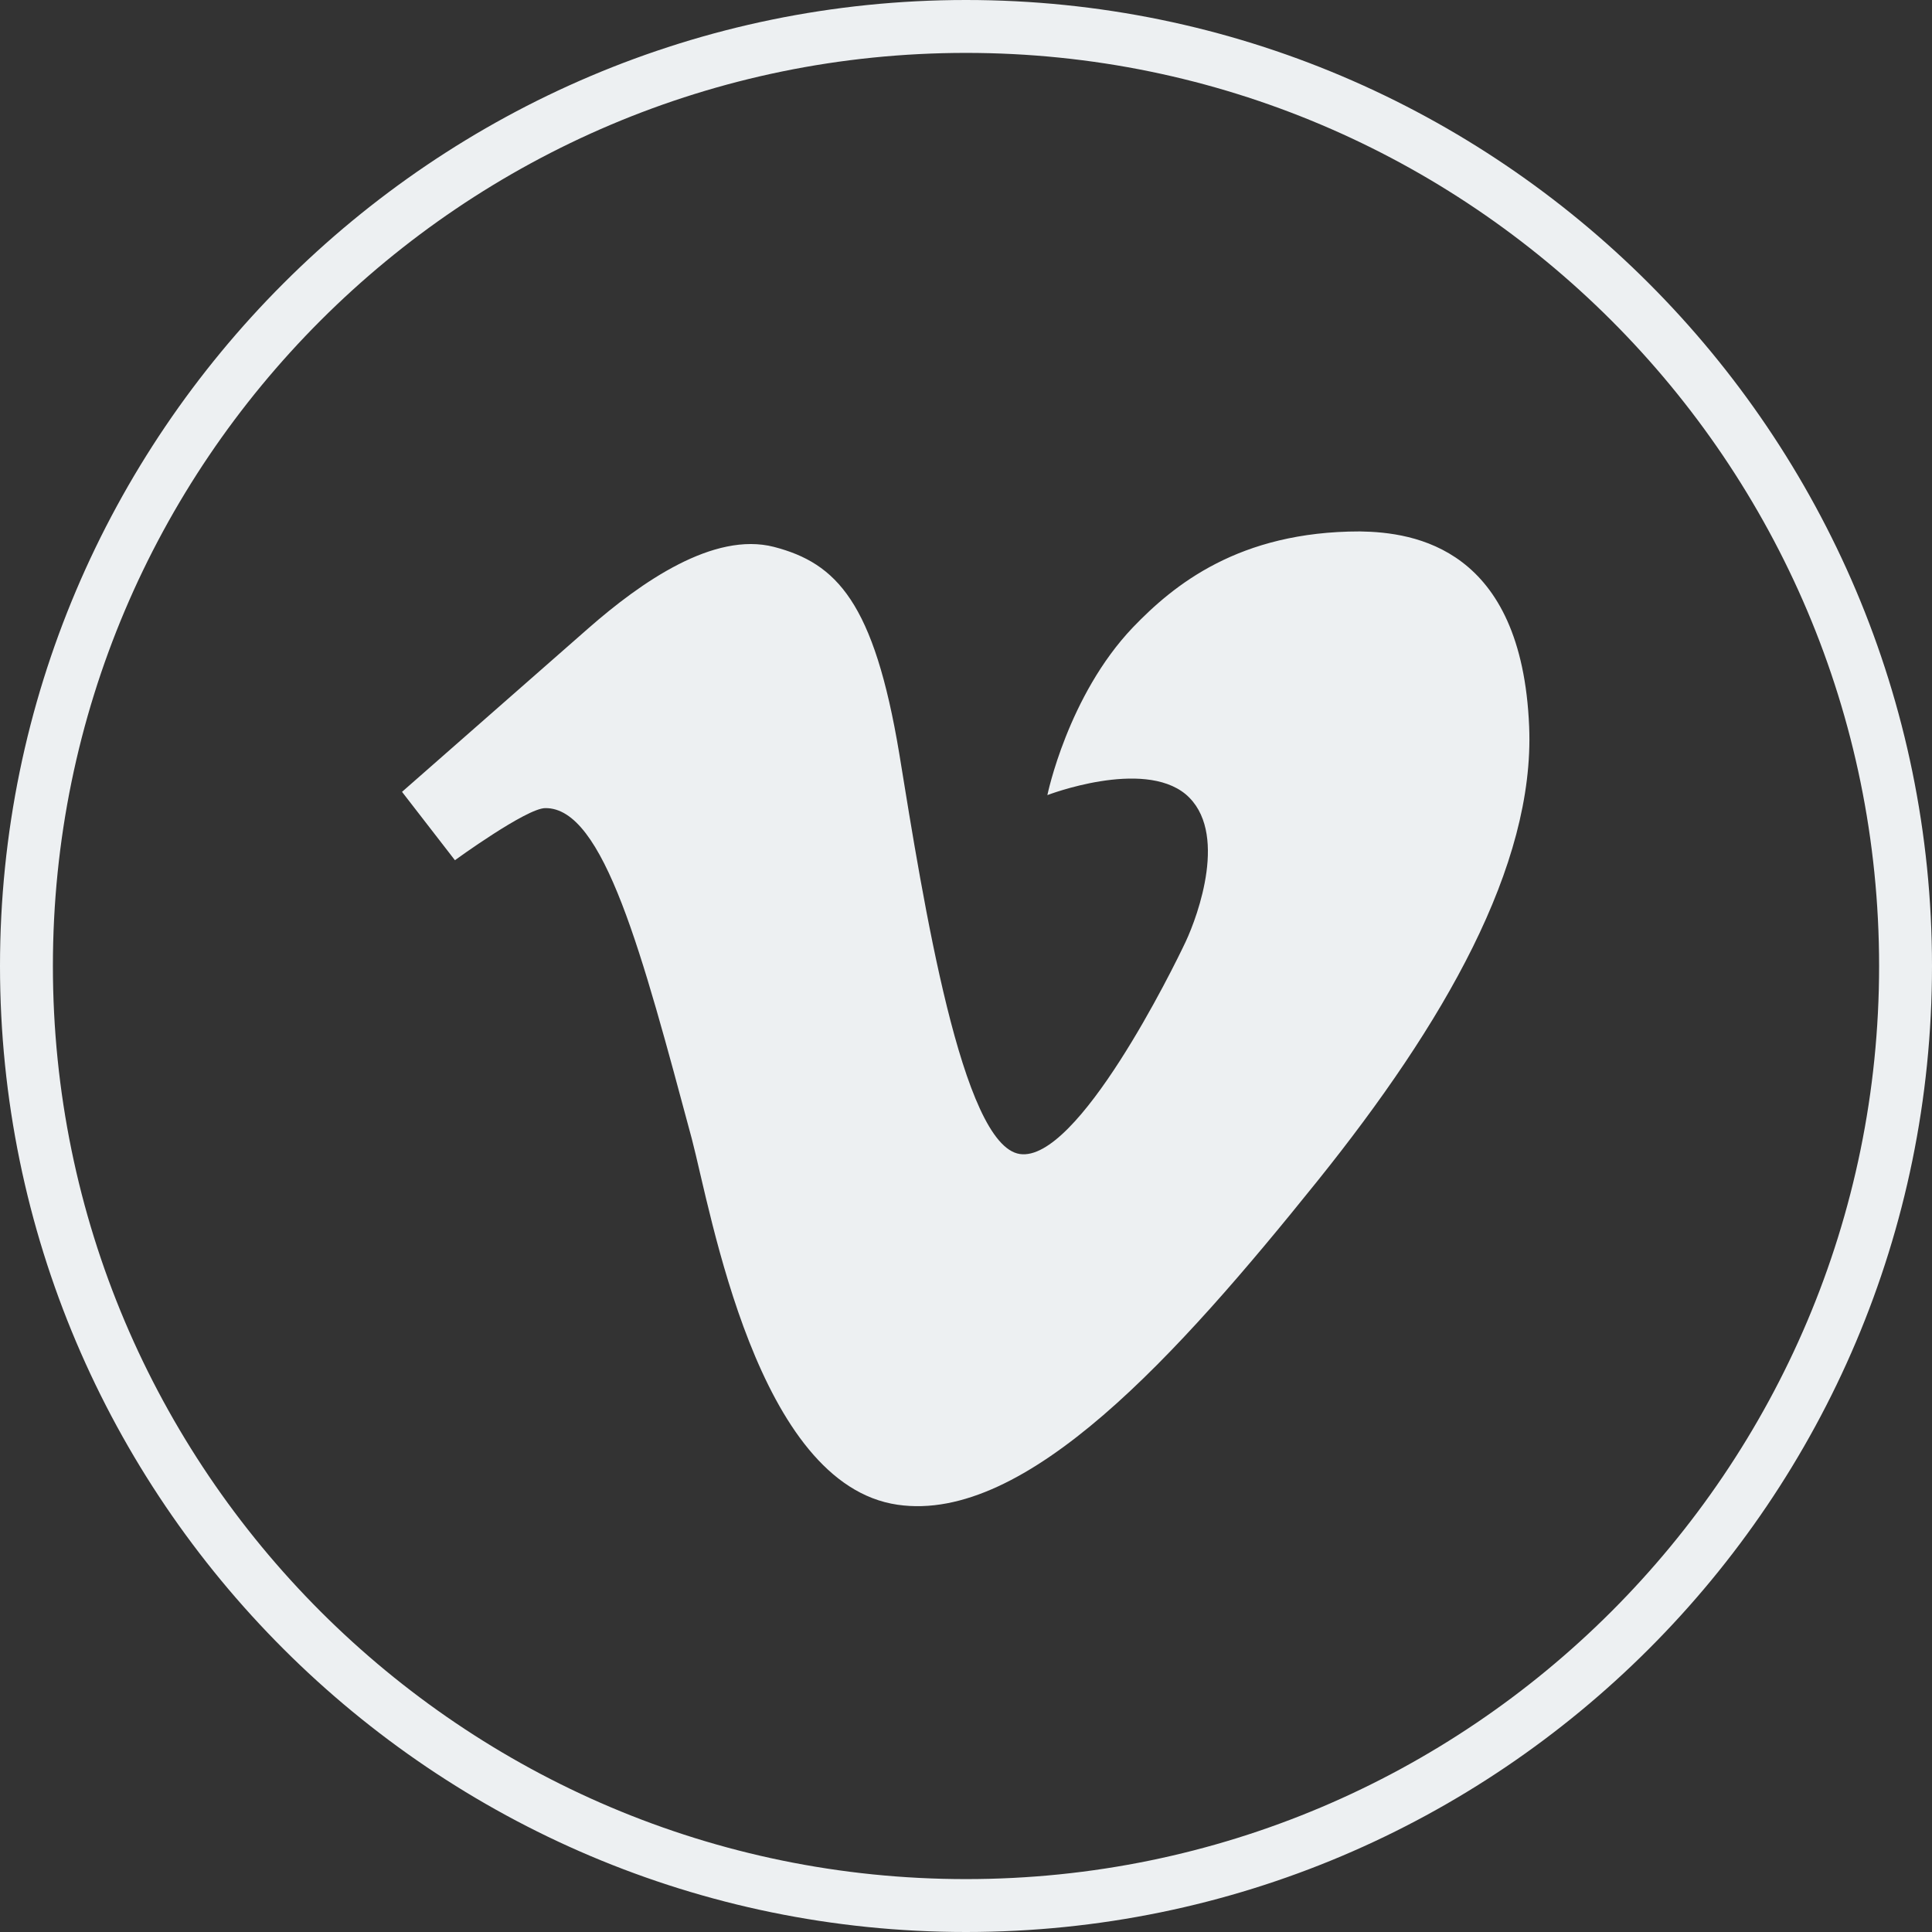 <?xml version="1.0" encoding="UTF-8" standalone="no"?><svg xmlns="http://www.w3.org/2000/svg" xmlns:xlink="http://www.w3.org/1999/xlink" fill="#edf0f2" height="237.4" preserveAspectRatio="xMidYMid meet" version="1" viewBox="0.0 0.0 237.4 237.4" width="237.4" zoomAndPan="magnify"><rect x="0.0" y="0.0" width="237.4" height="237.4" fill="#333333" stroke="none"/><g id="change1_1"><path d="M187.9,89.3c0.7,17.1-10.5,36.5-26,55.8c-17.2,21.4-35.8,42.1-51.6,39.8c-17.3-2.5-22.9-35.9-25.3-45 c-6.1-22.7-10.8-40.7-18-40.6c-2.3,0-11.1,6.4-11.1,6.4l-6.5-8.4c0,0,16.4-14.4,22.9-20.1c6.5-5.7,15.4-11.9,22.8-10 c7.7,2,12.3,6.8,15.4,25.4c3,18.5,7.7,48.1,14.8,49.2c7.1,1.1,18.9-22.9,20.4-26.1c1.5-3.2,5.3-13.6,0-18.1c-5.3-4.4-17,0.1-17,0.1 s2.5-12.2,10.5-20.6c5-5.2,13-11.8,27.9-11.8C173.8,65.4,187,67.3,187.9,89.3z"/><path d="M118.7,237.4C53.3,237.4,0,184.2,0,118.7C0,53.3,53.3,0,118.7,0c65.5,0,118.7,53.3,118.7,118.7 C237.4,184.2,184.2,237.4,118.7,237.4z M118.7,6.5C56.8,6.5,6.5,56.8,6.5,118.7c0,61.9,50.3,112.2,112.2,112.2 c61.9,0,112.2-50.3,112.2-112.2C230.9,56.8,180.6,6.5,118.7,6.5z"/></g></svg>